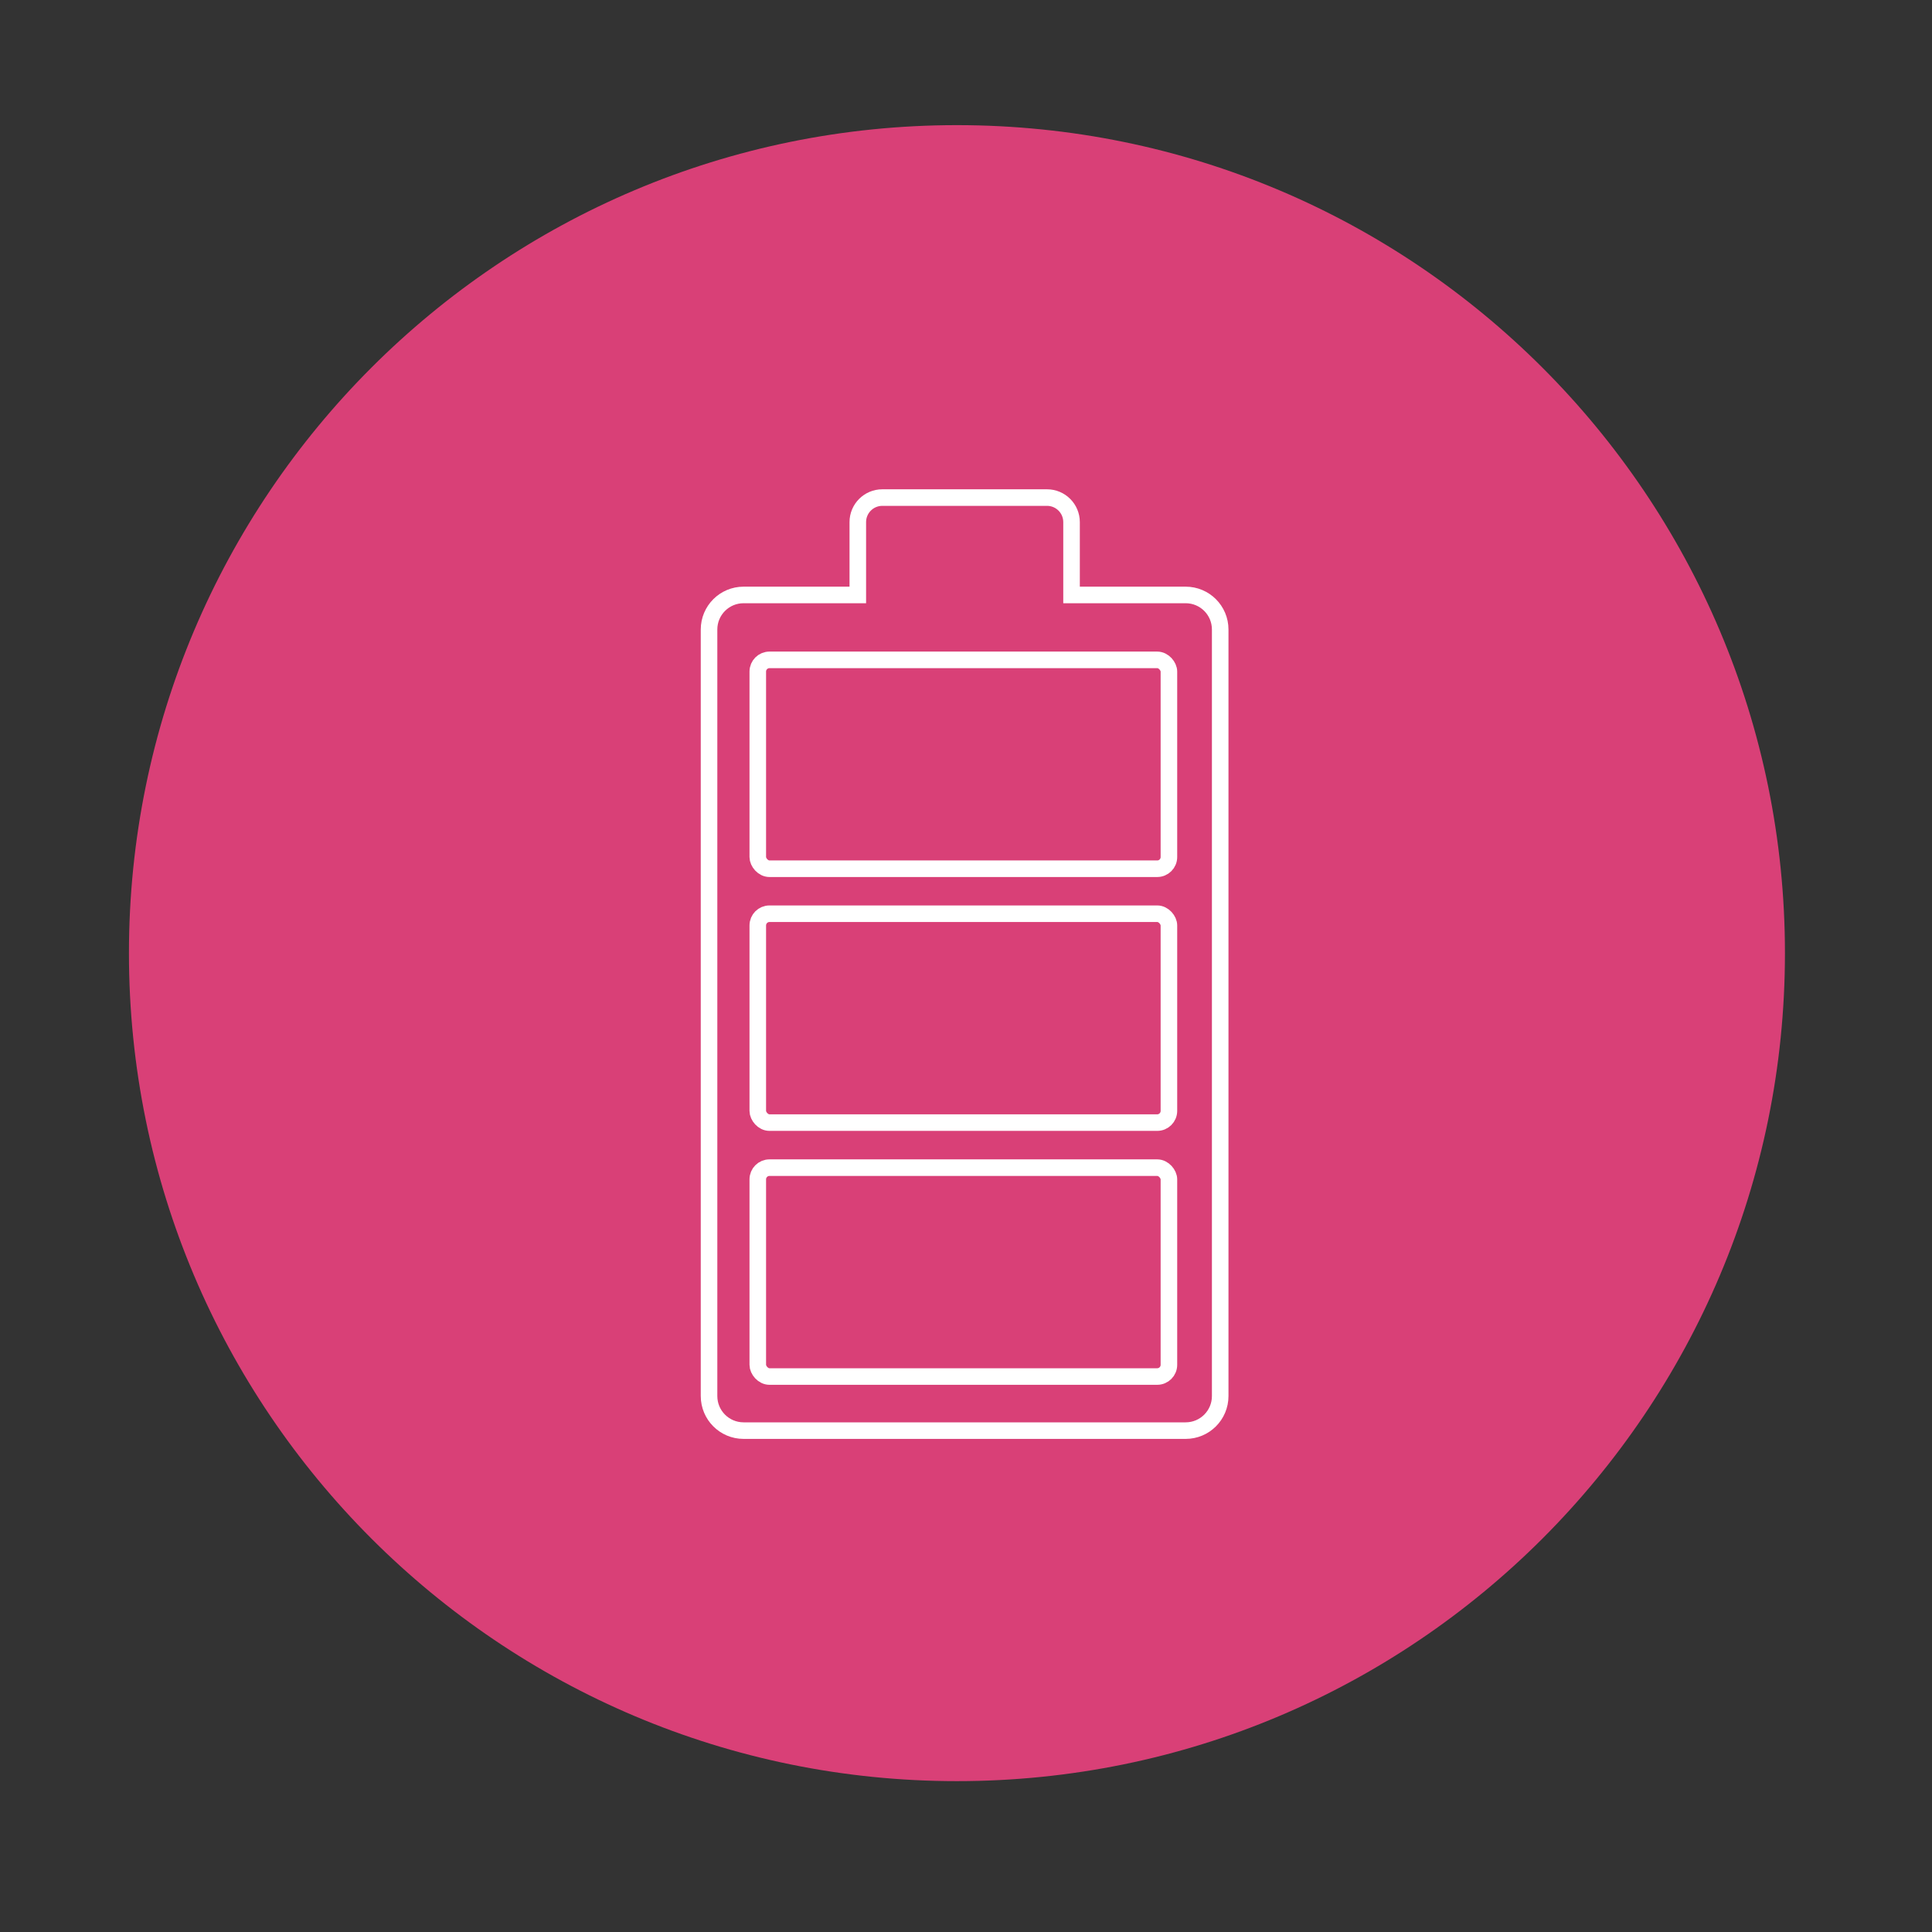<svg xmlns="http://www.w3.org/2000/svg" xmlns:xlink="http://www.w3.org/1999/xlink" id="DEF" viewBox="0 0 350 350"><rect x="0" y="0" width="350" height="350" fill="#333333" stroke="none"/><defs><style>.cls-1{fill:none;stroke:#fff;stroke-miterlimit:10;stroke-width:3px;}.cls-2{clip-path:url(#clippath);}.cls-3{fill:#d94077;}</style><clipPath id="clippath"><path class="cls-3" d="M23.36,172.67c0,82.84,67.16,150,150,150s150-67.16,150-150S256.2,22.67,173.35,22.67,23.36,89.82,23.36,172.67"></path></clipPath></defs><path class="cls-3" d="M23.36,172.67c0,82.84,67.16,150,150,150s150-67.16,150-150S256.2,22.67,173.35,22.67,23.36,89.82,23.36,172.67"></path><g class="cls-2"><g><path class="cls-1" d="M214.81,107.78h-20.69v-13.2c0-2.45-1.99-4.44-4.44-4.44h-29.84c-2.45,0-4.44,1.99-4.44,4.44v13.2h-20.69c-3.46,0-6.26,2.8-6.26,6.26V252.91c0,3.46,2.8,6.26,6.26,6.26h80.08c3.46,0,6.26-2.8,6.26-6.26V114.04c0-3.46-2.8-6.26-6.26-6.26Z"></path><rect class="cls-1" x="137.28" y="211.53" width="74.48" height="37.84" rx="2.12" ry="2.12"></rect><rect class="cls-1" x="137.28" y="165.53" width="74.48" height="37.84" rx="2.12" ry="2.12"></rect><rect class="cls-1" x="137.28" y="119.54" width="74.48" height="37.84" rx="2.12" ry="2.12"></rect></g></g></svg>